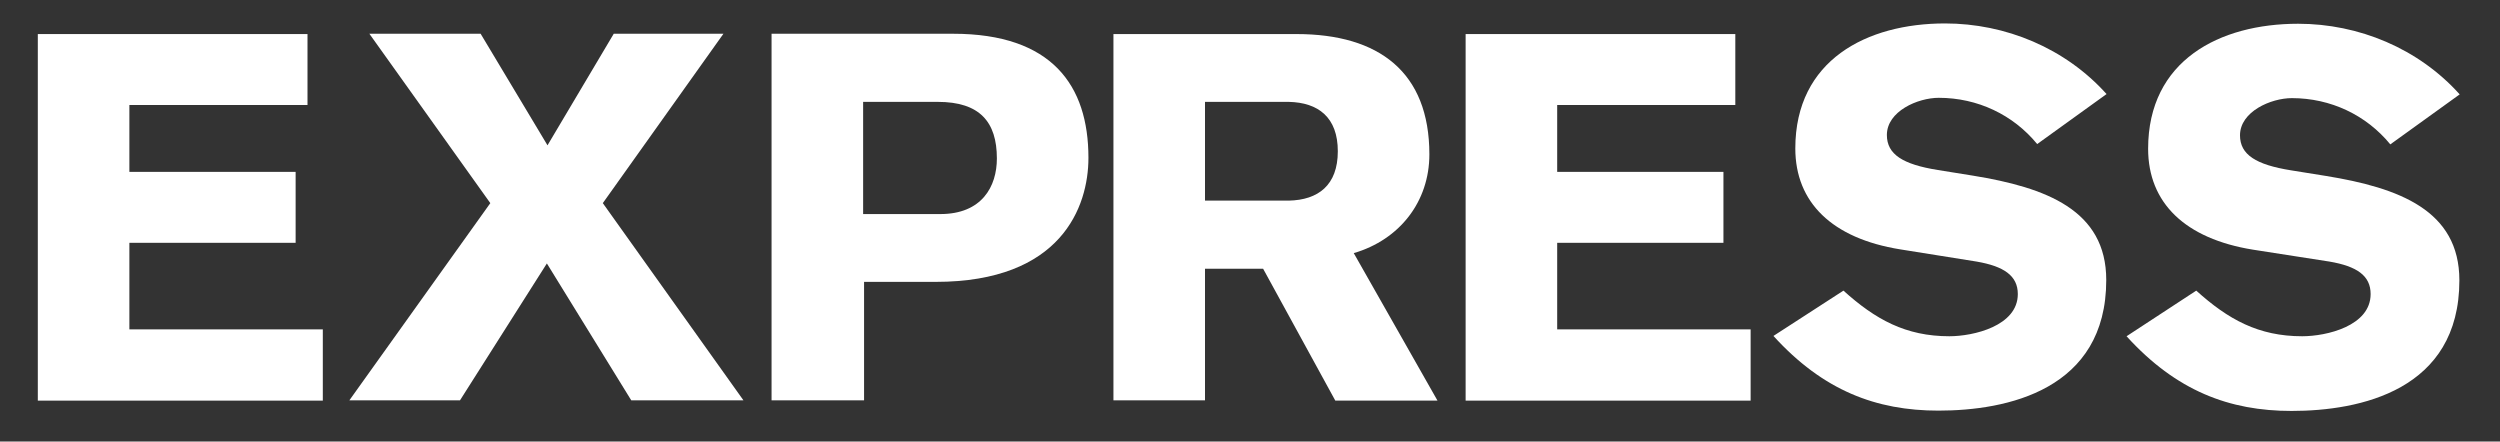 <?xml version="1.0" encoding="utf-8"?>
<!-- Generator: Adobe Illustrator 27.1.1, SVG Export Plug-In . SVG Version: 6.00 Build 0)  -->
<svg version="1.1" id="Layer_1" xmlns="http://www.w3.org/2000/svg" xmlns:xlink="http://www.w3.org/1999/xlink" x="0px" y="0px"
	 viewBox="0 0 800 141.3" style="enable-background:new 0 0 800 141.3;" xml:space="preserve">
<rect x="0" y="0" width="800" height="141.3" fill="#333333" stroke="none"/>
<style type="text/css">
	.st0{fill:#FFFFFF;}
</style>
<g>
	<path class="st0" d="M12.1,128.1V10.9h86.3v22.7h-57V55h53.2v22.7H41.4v27.7h61.9v22.8H12.1z"/>
	<path class="st0" d="M156.9,65l-38.7-54.2h35.6l21.4,35.7l21.2-35.7h35.1L192.9,65l45,63.1H202l-27-43.8l-27.8,43.8h-35.4L156.9,65
		z"/>
	<path class="st0" d="M276.2,32.6h23.9c13.4,0,18.9,6.4,18.9,18.1c0,9-4.8,17.8-18.1,17.8h-24.7V32.6z M246.9,128.1h29.6V90.2h22.9
		c40.2,0,48.9-24,48.9-39.7c0-23.2-11.7-39.7-43.3-39.7h-58.1V128.1z"/>
	<path class="st0" d="M385.6,32.6h26.8c9.4,0.2,15.7,4.9,15.7,15.8c0,10.9-6.3,15.6-15.7,15.8h-26.8V32.6z M356.3,128.1h29.3V86
		h18.6l23.1,42.2H460L433.2,81c14.7-4.3,24.2-16.5,24.2-31.6c0-26.3-16.1-38.5-42.5-38.5h-58.6V128.1z"/>
	<path class="st0" d="M469,128.1V10.9h86.3v22.7h-57V55h53.2v22.7h-53.2v27.7h61.9v22.8H469z"/>
	<path class="st0" d="M589.9,93c10.2,9.2,19.9,14.6,33.9,14.6c7.7,0,21.9-3.3,21.9-13.5c0-5.9-4.5-8.9-13.2-10.4l-24.4-3.9
		c-21.8-3.5-33.6-15-33.6-32.3c0-28.3,22.9-40,47.9-40c19.4,0,38.5,7.9,51.7,22.6l-22.2,16c-7.7-9.4-19.1-14.8-31.5-14.8
		c-6.7,0-16.6,4.3-16.6,11.9c0,6.2,5.1,9.4,16.3,11.2l11.2,1.8c23.4,3.8,42.7,11,42.7,33.4c0,35.2-31.8,41.8-53.7,41.8
		c-19.9,0-36.9-6.4-52.8-23.9L589.9,93z"/>
	<path class="st0" d="M702.8,93c10.2,9.2,19.9,14.6,33.9,14.6c7.8,0,21.9-3.3,21.9-13.5c0-5.9-4.4-8.9-13.2-10.4L721,79.9
		c-21.8-3.5-33.6-15-33.6-32.3c0-28.3,22.9-40,48-40c19.4,0,38.5,7.9,51.7,22.6l-22.2,16c-7.7-9.4-19.1-14.8-31.5-14.8
		c-6.7,0-16.6,4.3-16.6,11.9c0,6.2,5.1,9.4,16.3,11.2l11.2,1.8c23.4,3.8,42.7,11,42.7,33.4c0,35.2-31.8,41.8-53.7,41.8
		c-19.9,0-36.9-6.4-52.8-23.9L702.8,93z"/>
</g>
</svg>
